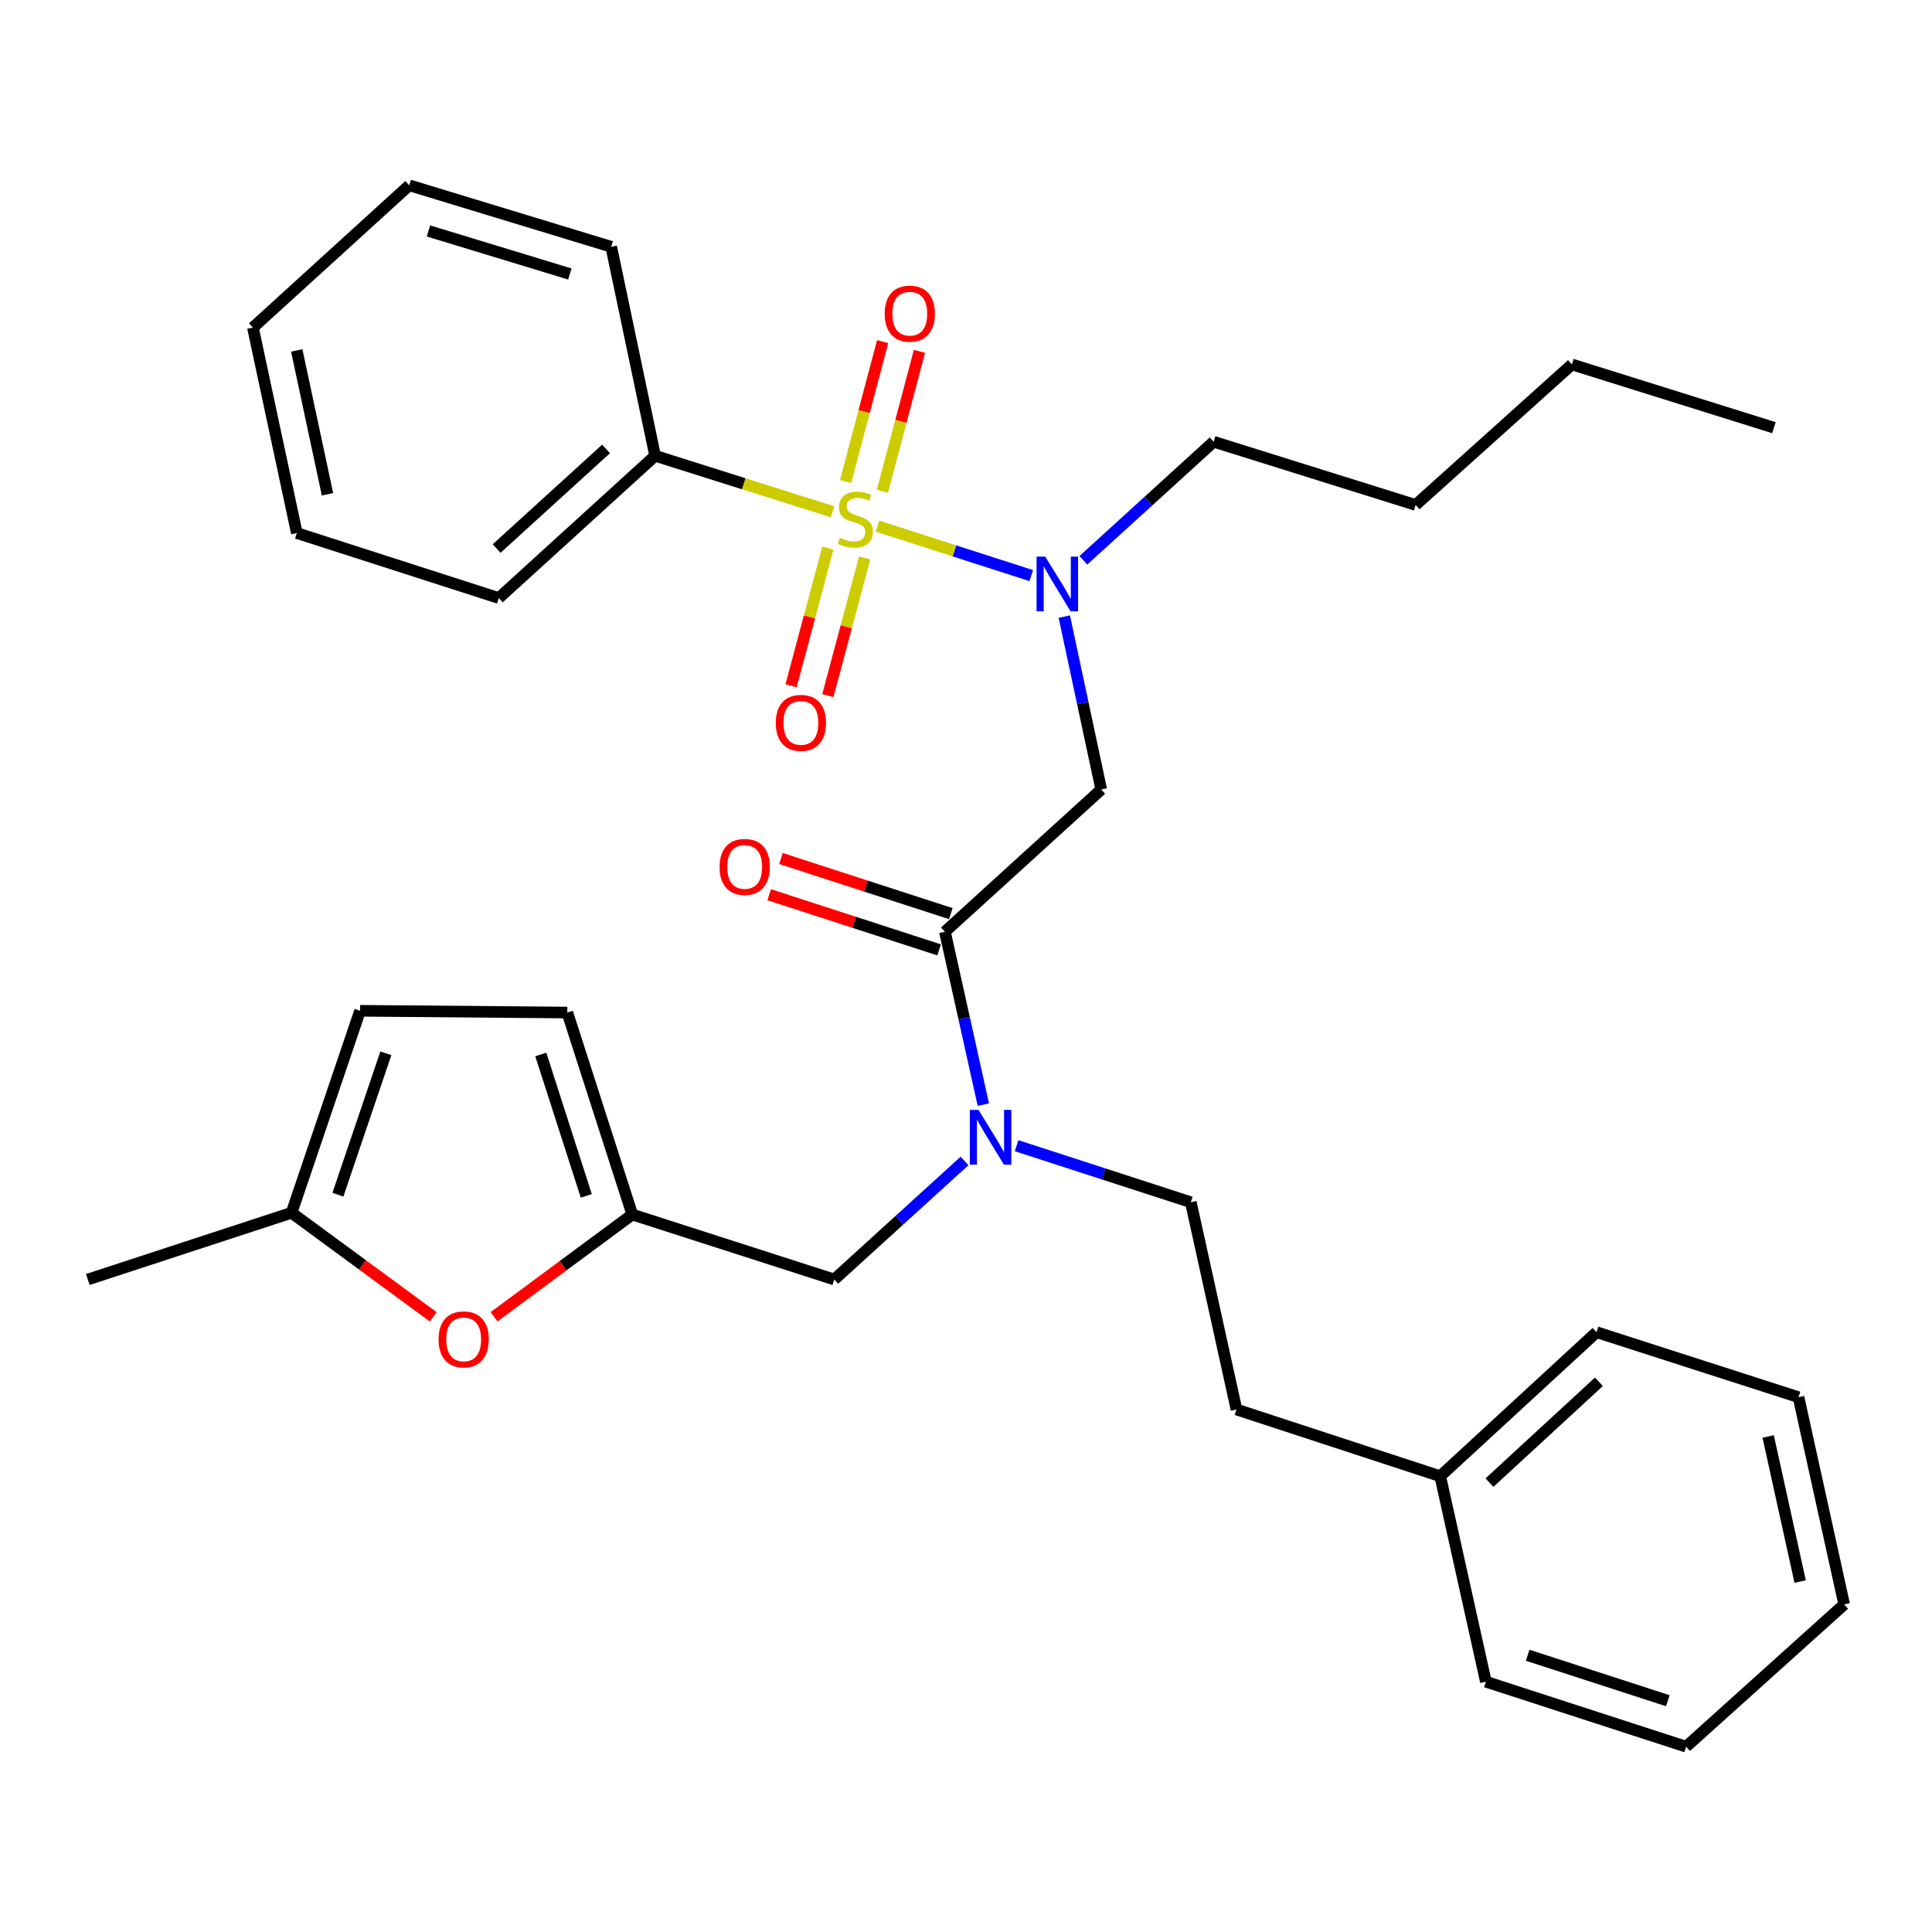 <?xml version='1.0' encoding='iso-8859-1'?>
<svg version='1.1' baseProfile='full'
              xmlns='http://www.w3.org/2000/svg'
                      xmlns:rdkit='http://www.rdkit.org/xml'
                      xmlns:xlink='http://www.w3.org/1999/xlink'
                  xml:space='preserve'
width='1000px' height='1000px' viewBox='0 0 1000 1000'>
<!-- END OF HEADER -->
<rect style='opacity:1.0;fill:#FFFFFF;stroke:none' width='1000' height='1000' x='0' y='0'> </rect>
<path class='bond-0' d='M 339.09,235.908 L 258.18,309.547' style='fill:none;fill-rule:evenodd;stroke:#000000;stroke-width:6px;stroke-linecap:butt;stroke-linejoin:miter;stroke-opacity:1' />
<path class='bond-0' d='M 313.687,232.377 L 257.05,283.924' style='fill:none;fill-rule:evenodd;stroke:#000000;stroke-width:6px;stroke-linecap:butt;stroke-linejoin:miter;stroke-opacity:1' />
<path class='bond-1' d='M 339.09,235.908 L 316.368,127.733' style='fill:none;fill-rule:evenodd;stroke:#000000;stroke-width:6px;stroke-linecap:butt;stroke-linejoin:miter;stroke-opacity:1' />
<path class='bond-2' d='M 339.09,235.908 L 385.012,250.41' style='fill:none;fill-rule:evenodd;stroke:#000000;stroke-width:6px;stroke-linecap:butt;stroke-linejoin:miter;stroke-opacity:1' />
<path class='bond-2' d='M 385.012,250.41 L 430.934,264.912' style='fill:none;fill-rule:evenodd;stroke:#CCCC00;stroke-width:6px;stroke-linecap:butt;stroke-linejoin:miter;stroke-opacity:1' />
<path class='bond-3' d='M 489.094,482.272 L 499.033,527.014' style='fill:none;fill-rule:evenodd;stroke:#000000;stroke-width:6px;stroke-linecap:butt;stroke-linejoin:miter;stroke-opacity:1' />
<path class='bond-3' d='M 499.033,527.014 L 508.973,571.756' style='fill:none;fill-rule:evenodd;stroke:#0000FF;stroke-width:6px;stroke-linecap:butt;stroke-linejoin:miter;stroke-opacity:1' />
<path class='bond-4' d='M 489.094,482.272 L 570.003,408.633' style='fill:none;fill-rule:evenodd;stroke:#000000;stroke-width:6px;stroke-linecap:butt;stroke-linejoin:miter;stroke-opacity:1' />
<path class='bond-5' d='M 492.136,472.898 L 448.177,458.631' style='fill:none;fill-rule:evenodd;stroke:#000000;stroke-width:6px;stroke-linecap:butt;stroke-linejoin:miter;stroke-opacity:1' />
<path class='bond-5' d='M 448.177,458.631 L 404.218,444.363' style='fill:none;fill-rule:evenodd;stroke:#FF0000;stroke-width:6px;stroke-linecap:butt;stroke-linejoin:miter;stroke-opacity:1' />
<path class='bond-5' d='M 486.051,491.646 L 442.093,477.378' style='fill:none;fill-rule:evenodd;stroke:#000000;stroke-width:6px;stroke-linecap:butt;stroke-linejoin:miter;stroke-opacity:1' />
<path class='bond-5' d='M 442.093,477.378 L 398.134,463.111' style='fill:none;fill-rule:evenodd;stroke:#FF0000;stroke-width:6px;stroke-linecap:butt;stroke-linejoin:miter;stroke-opacity:1' />
<path class='bond-6' d='M 570.003,408.633 L 560.441,363.894' style='fill:none;fill-rule:evenodd;stroke:#000000;stroke-width:6px;stroke-linecap:butt;stroke-linejoin:miter;stroke-opacity:1' />
<path class='bond-6' d='M 560.441,363.894 L 550.879,319.155' style='fill:none;fill-rule:evenodd;stroke:#0000FF;stroke-width:6px;stroke-linecap:butt;stroke-linejoin:miter;stroke-opacity:1' />
<path class='bond-7' d='M 533.786,297.937 L 493.994,285.133' style='fill:none;fill-rule:evenodd;stroke:#0000FF;stroke-width:6px;stroke-linecap:butt;stroke-linejoin:miter;stroke-opacity:1' />
<path class='bond-7' d='M 493.994,285.133 L 454.203,272.329' style='fill:none;fill-rule:evenodd;stroke:#CCCC00;stroke-width:6px;stroke-linecap:butt;stroke-linejoin:miter;stroke-opacity:1' />
<path class='bond-8' d='M 560.746,290.012 L 594.463,259.324' style='fill:none;fill-rule:evenodd;stroke:#0000FF;stroke-width:6px;stroke-linecap:butt;stroke-linejoin:miter;stroke-opacity:1' />
<path class='bond-8' d='M 594.463,259.324 L 628.181,228.637' style='fill:none;fill-rule:evenodd;stroke:#000000;stroke-width:6px;stroke-linecap:butt;stroke-linejoin:miter;stroke-opacity:1' />
<path class='bond-9' d='M 428.504,283.701 L 418.982,319.325' style='fill:none;fill-rule:evenodd;stroke:#CCCC00;stroke-width:6px;stroke-linecap:butt;stroke-linejoin:miter;stroke-opacity:1' />
<path class='bond-9' d='M 418.982,319.325 L 409.461,354.948' style='fill:none;fill-rule:evenodd;stroke:#FF0000;stroke-width:6px;stroke-linecap:butt;stroke-linejoin:miter;stroke-opacity:1' />
<path class='bond-9' d='M 447.546,288.791 L 438.024,324.414' style='fill:none;fill-rule:evenodd;stroke:#CCCC00;stroke-width:6px;stroke-linecap:butt;stroke-linejoin:miter;stroke-opacity:1' />
<path class='bond-9' d='M 438.024,324.414 L 428.502,360.038' style='fill:none;fill-rule:evenodd;stroke:#FF0000;stroke-width:6px;stroke-linecap:butt;stroke-linejoin:miter;stroke-opacity:1' />
<path class='bond-10' d='M 456.727,254.29 L 466.318,218.078' style='fill:none;fill-rule:evenodd;stroke:#CCCC00;stroke-width:6px;stroke-linecap:butt;stroke-linejoin:miter;stroke-opacity:1' />
<path class='bond-10' d='M 466.318,218.078 L 475.91,181.867' style='fill:none;fill-rule:evenodd;stroke:#FF0000;stroke-width:6px;stroke-linecap:butt;stroke-linejoin:miter;stroke-opacity:1' />
<path class='bond-10' d='M 437.674,249.243 L 447.265,213.032' style='fill:none;fill-rule:evenodd;stroke:#CCCC00;stroke-width:6px;stroke-linecap:butt;stroke-linejoin:miter;stroke-opacity:1' />
<path class='bond-10' d='M 447.265,213.032 L 456.857,176.82' style='fill:none;fill-rule:evenodd;stroke:#FF0000;stroke-width:6px;stroke-linecap:butt;stroke-linejoin:miter;stroke-opacity:1' />
<path class='bond-11' d='M 258.18,309.547 L 153.641,275.908' style='fill:none;fill-rule:evenodd;stroke:#000000;stroke-width:6px;stroke-linecap:butt;stroke-linejoin:miter;stroke-opacity:1' />
<path class='bond-12' d='M 316.368,127.733 L 211.818,95.912' style='fill:none;fill-rule:evenodd;stroke:#000000;stroke-width:6px;stroke-linecap:butt;stroke-linejoin:miter;stroke-opacity:1' />
<path class='bond-12' d='M 294.947,141.816 L 221.762,119.541' style='fill:none;fill-rule:evenodd;stroke:#000000;stroke-width:6px;stroke-linecap:butt;stroke-linejoin:miter;stroke-opacity:1' />
<path class='bond-13' d='M 628.181,228.637 L 732.731,261.367' style='fill:none;fill-rule:evenodd;stroke:#000000;stroke-width:6px;stroke-linecap:butt;stroke-linejoin:miter;stroke-opacity:1' />
<path class='bond-14' d='M 431.814,662.268 L 327.275,628.641' style='fill:none;fill-rule:evenodd;stroke:#000000;stroke-width:6px;stroke-linecap:butt;stroke-linejoin:miter;stroke-opacity:1' />
<path class='bond-15' d='M 431.814,662.268 L 465.532,631.585' style='fill:none;fill-rule:evenodd;stroke:#000000;stroke-width:6px;stroke-linecap:butt;stroke-linejoin:miter;stroke-opacity:1' />
<path class='bond-15' d='M 465.532,631.585 L 499.249,600.902' style='fill:none;fill-rule:evenodd;stroke:#0000FF;stroke-width:6px;stroke-linecap:butt;stroke-linejoin:miter;stroke-opacity:1' />
<path class='bond-16' d='M 526.188,593.009 L 571.277,607.638' style='fill:none;fill-rule:evenodd;stroke:#0000FF;stroke-width:6px;stroke-linecap:butt;stroke-linejoin:miter;stroke-opacity:1' />
<path class='bond-16' d='M 571.277,607.638 L 616.366,622.268' style='fill:none;fill-rule:evenodd;stroke:#000000;stroke-width:6px;stroke-linecap:butt;stroke-linejoin:miter;stroke-opacity:1' />
<path class='bond-17' d='M 732.731,261.367 L 813.63,188.637' style='fill:none;fill-rule:evenodd;stroke:#000000;stroke-width:6px;stroke-linecap:butt;stroke-linejoin:miter;stroke-opacity:1' />
<path class='bond-18' d='M 813.63,188.637 L 918.181,221.366' style='fill:none;fill-rule:evenodd;stroke:#000000;stroke-width:6px;stroke-linecap:butt;stroke-linejoin:miter;stroke-opacity:1' />
<path class='bond-19' d='M 224.24,681.599 L 187.577,654.666' style='fill:none;fill-rule:evenodd;stroke:#FF0000;stroke-width:6px;stroke-linecap:butt;stroke-linejoin:miter;stroke-opacity:1' />
<path class='bond-19' d='M 187.577,654.666 L 150.914,627.732' style='fill:none;fill-rule:evenodd;stroke:#000000;stroke-width:6px;stroke-linecap:butt;stroke-linejoin:miter;stroke-opacity:1' />
<path class='bond-20' d='M 255.717,681.559 L 291.496,655.1' style='fill:none;fill-rule:evenodd;stroke:#FF0000;stroke-width:6px;stroke-linecap:butt;stroke-linejoin:miter;stroke-opacity:1' />
<path class='bond-20' d='M 291.496,655.1 L 327.275,628.641' style='fill:none;fill-rule:evenodd;stroke:#000000;stroke-width:6px;stroke-linecap:butt;stroke-linejoin:miter;stroke-opacity:1' />
<path class='bond-21' d='M 150.914,627.732 L 186.37,523.181' style='fill:none;fill-rule:evenodd;stroke:#000000;stroke-width:6px;stroke-linecap:butt;stroke-linejoin:miter;stroke-opacity:1' />
<path class='bond-21' d='M 174.898,618.379 L 199.718,545.194' style='fill:none;fill-rule:evenodd;stroke:#000000;stroke-width:6px;stroke-linecap:butt;stroke-linejoin:miter;stroke-opacity:1' />
<path class='bond-22' d='M 150.914,627.732 L 45.455,662.268' style='fill:none;fill-rule:evenodd;stroke:#000000;stroke-width:6px;stroke-linecap:butt;stroke-linejoin:miter;stroke-opacity:1' />
<path class='bond-23' d='M 186.37,523.181 L 293.636,524.09' style='fill:none;fill-rule:evenodd;stroke:#000000;stroke-width:6px;stroke-linecap:butt;stroke-linejoin:miter;stroke-opacity:1' />
<path class='bond-24' d='M 293.636,524.09 L 327.275,628.641' style='fill:none;fill-rule:evenodd;stroke:#000000;stroke-width:6px;stroke-linecap:butt;stroke-linejoin:miter;stroke-opacity:1' />
<path class='bond-24' d='M 279.919,545.809 L 303.466,618.995' style='fill:none;fill-rule:evenodd;stroke:#000000;stroke-width:6px;stroke-linecap:butt;stroke-linejoin:miter;stroke-opacity:1' />
<path class='bond-25' d='M 745.455,764.092 L 639.996,729.545' style='fill:none;fill-rule:evenodd;stroke:#000000;stroke-width:6px;stroke-linecap:butt;stroke-linejoin:miter;stroke-opacity:1' />
<path class='bond-26' d='M 745.455,764.092 L 826.365,689.545' style='fill:none;fill-rule:evenodd;stroke:#000000;stroke-width:6px;stroke-linecap:butt;stroke-linejoin:miter;stroke-opacity:1' />
<path class='bond-26' d='M 770.947,767.405 L 827.584,715.222' style='fill:none;fill-rule:evenodd;stroke:#000000;stroke-width:6px;stroke-linecap:butt;stroke-linejoin:miter;stroke-opacity:1' />
<path class='bond-27' d='M 745.455,764.092 L 769.085,870.449' style='fill:none;fill-rule:evenodd;stroke:#000000;stroke-width:6px;stroke-linecap:butt;stroke-linejoin:miter;stroke-opacity:1' />
<path class='bond-28' d='M 616.366,622.268 L 639.996,729.545' style='fill:none;fill-rule:evenodd;stroke:#000000;stroke-width:6px;stroke-linecap:butt;stroke-linejoin:miter;stroke-opacity:1' />
<path class='bond-29' d='M 826.365,689.545 L 930.904,723.183' style='fill:none;fill-rule:evenodd;stroke:#000000;stroke-width:6px;stroke-linecap:butt;stroke-linejoin:miter;stroke-opacity:1' />
<path class='bond-30' d='M 769.085,870.449 L 872.727,904.088' style='fill:none;fill-rule:evenodd;stroke:#000000;stroke-width:6px;stroke-linecap:butt;stroke-linejoin:miter;stroke-opacity:1' />
<path class='bond-30' d='M 790.716,856.748 L 863.265,880.295' style='fill:none;fill-rule:evenodd;stroke:#000000;stroke-width:6px;stroke-linecap:butt;stroke-linejoin:miter;stroke-opacity:1' />
<path class='bond-31' d='M 930.904,723.183 L 954.545,830.449' style='fill:none;fill-rule:evenodd;stroke:#000000;stroke-width:6px;stroke-linecap:butt;stroke-linejoin:miter;stroke-opacity:1' />
<path class='bond-31' d='M 915.203,743.515 L 931.751,818.601' style='fill:none;fill-rule:evenodd;stroke:#000000;stroke-width:6px;stroke-linecap:butt;stroke-linejoin:miter;stroke-opacity:1' />
<path class='bond-32' d='M 872.727,904.088 L 954.545,830.449' style='fill:none;fill-rule:evenodd;stroke:#000000;stroke-width:6px;stroke-linecap:butt;stroke-linejoin:miter;stroke-opacity:1' />
<path class='bond-33' d='M 153.641,275.908 L 130.908,169.551' style='fill:none;fill-rule:evenodd;stroke:#000000;stroke-width:6px;stroke-linecap:butt;stroke-linejoin:miter;stroke-opacity:1' />
<path class='bond-33' d='M 169.505,255.835 L 153.593,181.385' style='fill:none;fill-rule:evenodd;stroke:#000000;stroke-width:6px;stroke-linecap:butt;stroke-linejoin:miter;stroke-opacity:1' />
<path class='bond-34' d='M 211.818,95.912 L 130.908,169.551' style='fill:none;fill-rule:evenodd;stroke:#000000;stroke-width:6px;stroke-linecap:butt;stroke-linejoin:miter;stroke-opacity:1' />
<path  class='atom-3' d='M 372.452 448.714
Q 372.452 441.914, 375.812 438.114
Q 379.172 434.314, 385.452 434.314
Q 391.732 434.314, 395.092 438.114
Q 398.452 441.914, 398.452 448.714
Q 398.452 455.594, 395.052 459.514
Q 391.652 463.394, 385.452 463.394
Q 379.212 463.394, 375.812 459.514
Q 372.452 455.634, 372.452 448.714
M 385.452 460.194
Q 389.772 460.194, 392.092 457.314
Q 394.452 454.394, 394.452 448.714
Q 394.452 443.154, 392.092 440.354
Q 389.772 437.514, 385.452 437.514
Q 381.132 437.514, 378.772 440.314
Q 376.452 443.114, 376.452 448.714
Q 376.452 454.434, 378.772 457.314
Q 381.132 460.194, 385.452 460.194
' fill='#FF0000'/>
<path  class='atom-4' d='M 541.011 288.116
L 550.291 303.116
Q 551.211 304.596, 552.691 307.276
Q 554.171 309.956, 554.251 310.116
L 554.251 288.116
L 558.011 288.116
L 558.011 316.436
L 554.131 316.436
L 544.171 300.036
Q 543.011 298.116, 541.771 295.916
Q 540.571 293.716, 540.211 293.036
L 540.211 316.436
L 536.531 316.436
L 536.531 288.116
L 541.011 288.116
' fill='#0000FF'/>
<path  class='atom-5' d='M 434.731 278.357
Q 435.051 278.477, 436.371 279.037
Q 437.691 279.597, 439.131 279.957
Q 440.611 280.277, 442.051 280.277
Q 444.731 280.277, 446.291 278.997
Q 447.851 277.677, 447.851 275.397
Q 447.851 273.837, 447.051 272.877
Q 446.291 271.917, 445.091 271.397
Q 443.891 270.877, 441.891 270.277
Q 439.371 269.517, 437.851 268.797
Q 436.371 268.077, 435.291 266.557
Q 434.251 265.037, 434.251 262.477
Q 434.251 258.917, 436.651 256.717
Q 439.091 254.517, 443.891 254.517
Q 447.171 254.517, 450.891 256.077
L 449.971 259.157
Q 446.571 257.757, 444.011 257.757
Q 441.251 257.757, 439.731 258.917
Q 438.211 260.037, 438.251 261.997
Q 438.251 263.517, 439.011 264.437
Q 439.811 265.357, 440.931 265.877
Q 442.091 266.397, 444.011 266.997
Q 446.571 267.797, 448.091 268.597
Q 449.611 269.397, 450.691 271.037
Q 451.811 272.637, 451.811 275.397
Q 451.811 279.317, 449.171 281.437
Q 446.571 283.517, 442.211 283.517
Q 439.691 283.517, 437.771 282.957
Q 435.891 282.437, 433.651 281.517
L 434.731 278.357
' fill='#CCCC00'/>
<path  class='atom-6' d='M 401.546 374.166
Q 401.546 367.366, 404.906 363.566
Q 408.266 359.766, 414.546 359.766
Q 420.826 359.766, 424.186 363.566
Q 427.546 367.366, 427.546 374.166
Q 427.546 381.046, 424.146 384.966
Q 420.746 388.846, 414.546 388.846
Q 408.306 388.846, 404.906 384.966
Q 401.546 381.086, 401.546 374.166
M 414.546 385.646
Q 418.866 385.646, 421.186 382.766
Q 423.546 379.846, 423.546 374.166
Q 423.546 368.606, 421.186 365.806
Q 418.866 362.966, 414.546 362.966
Q 410.226 362.966, 407.866 365.766
Q 405.546 368.566, 405.546 374.166
Q 405.546 379.886, 407.866 382.766
Q 410.226 385.646, 414.546 385.646
' fill='#FF0000'/>
<path  class='atom-7' d='M 457.906 162.349
Q 457.906 155.549, 461.266 151.749
Q 464.626 147.949, 470.906 147.949
Q 477.186 147.949, 480.546 151.749
Q 483.906 155.549, 483.906 162.349
Q 483.906 169.229, 480.506 173.149
Q 477.106 177.029, 470.906 177.029
Q 464.666 177.029, 461.266 173.149
Q 457.906 169.269, 457.906 162.349
M 470.906 173.829
Q 475.226 173.829, 477.546 170.949
Q 479.906 168.029, 479.906 162.349
Q 479.906 156.789, 477.546 153.989
Q 475.226 151.149, 470.906 151.149
Q 466.586 151.149, 464.226 153.949
Q 461.906 156.749, 461.906 162.349
Q 461.906 168.069, 464.226 170.949
Q 466.586 173.829, 470.906 173.829
' fill='#FF0000'/>
<path  class='atom-12' d='M 506.464 574.48
L 515.744 589.48
Q 516.664 590.96, 518.144 593.64
Q 519.624 596.32, 519.704 596.48
L 519.704 574.48
L 523.464 574.48
L 523.464 602.8
L 519.584 602.8
L 509.624 586.4
Q 508.464 584.48, 507.224 582.28
Q 506.024 580.08, 505.664 579.4
L 505.664 602.8
L 501.984 602.8
L 501.984 574.48
L 506.464 574.48
' fill='#0000FF'/>
<path  class='atom-15' d='M 227.003 693.26
Q 227.003 686.46, 230.363 682.66
Q 233.723 678.86, 240.003 678.86
Q 246.283 678.86, 249.643 682.66
Q 253.003 686.46, 253.003 693.26
Q 253.003 700.14, 249.603 704.06
Q 246.203 707.94, 240.003 707.94
Q 233.763 707.94, 230.363 704.06
Q 227.003 700.18, 227.003 693.26
M 240.003 704.74
Q 244.323 704.74, 246.643 701.86
Q 249.003 698.94, 249.003 693.26
Q 249.003 687.7, 246.643 684.9
Q 244.323 682.06, 240.003 682.06
Q 235.683 682.06, 233.323 684.86
Q 231.003 687.66, 231.003 693.26
Q 231.003 698.98, 233.323 701.86
Q 235.683 704.74, 240.003 704.74
' fill='#FF0000'/>
</svg>
